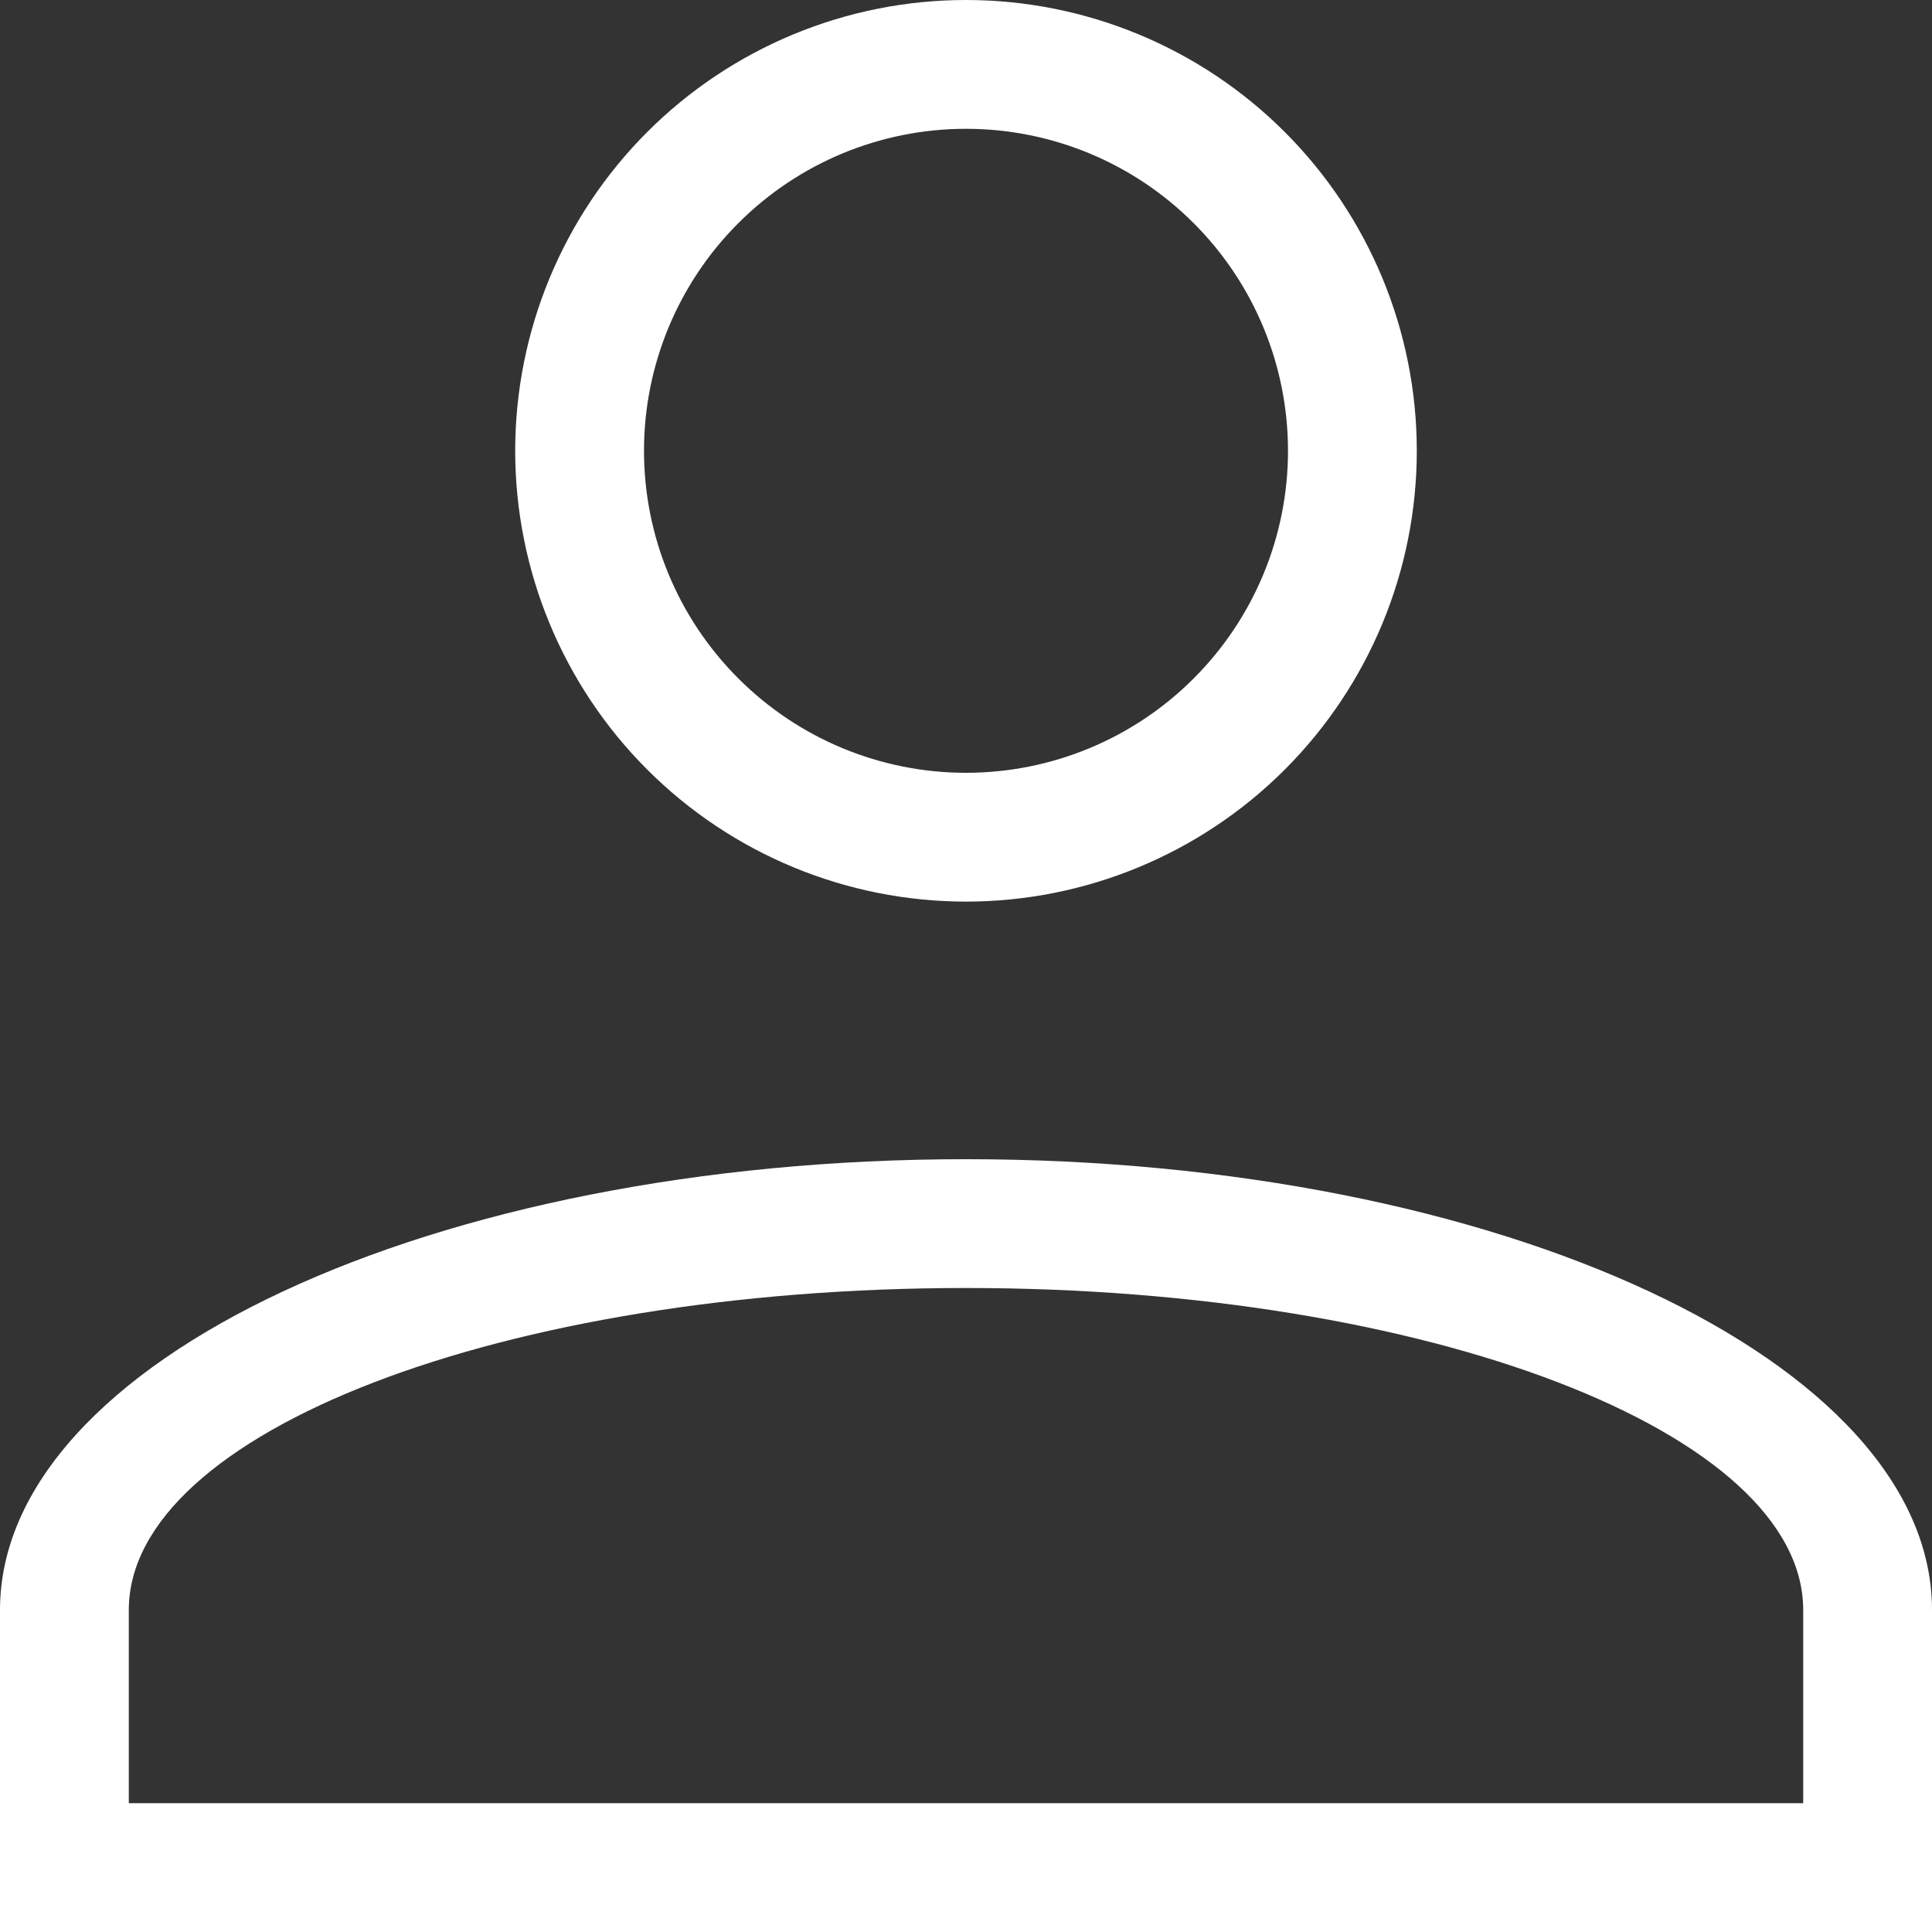 <svg width="24" height="24" viewBox="0 0 24 24" fill="none" xmlns="http://www.w3.org/2000/svg">
<rect x="0" y="0" width="24" height="24" fill="#333333" stroke="none"/>
<path d="M12 14.4C18.624 14.4 24 16.912 24 20V24H0V20C0 16.912 5.376 14.4 12 14.4ZM22.4 20C22.4 17.792 17.744 16 12 16C6.256 16 1.6 17.792 1.6 20V22.4H22.4V20ZM12 0C13.485 0 14.91 0.59 15.96 1.64C17.01 2.69 17.6 4.115 17.6 5.6C17.6 7.085 17.01 8.51 15.96 9.56C14.91 10.61 13.485 11.2 12 11.2C10.515 11.2 9.09 10.61 8.04 9.56C6.99 8.51 6.4 7.085 6.4 5.6C6.4 4.115 6.99 2.69 8.04 1.64C9.09 0.59 10.515 0 12 0ZM12 1.6C10.939 1.6 9.922 2.021 9.172 2.772C8.421 3.522 8 4.539 8 5.6C8 6.661 8.421 7.678 9.172 8.428C9.922 9.179 10.939 9.6 12 9.6C13.061 9.6 14.078 9.179 14.828 8.428C15.579 7.678 16 6.661 16 5.6C16 4.539 15.579 3.522 14.828 2.772C14.078 2.021 13.061 1.6 12 1.6Z" fill="white"/>
</svg>
